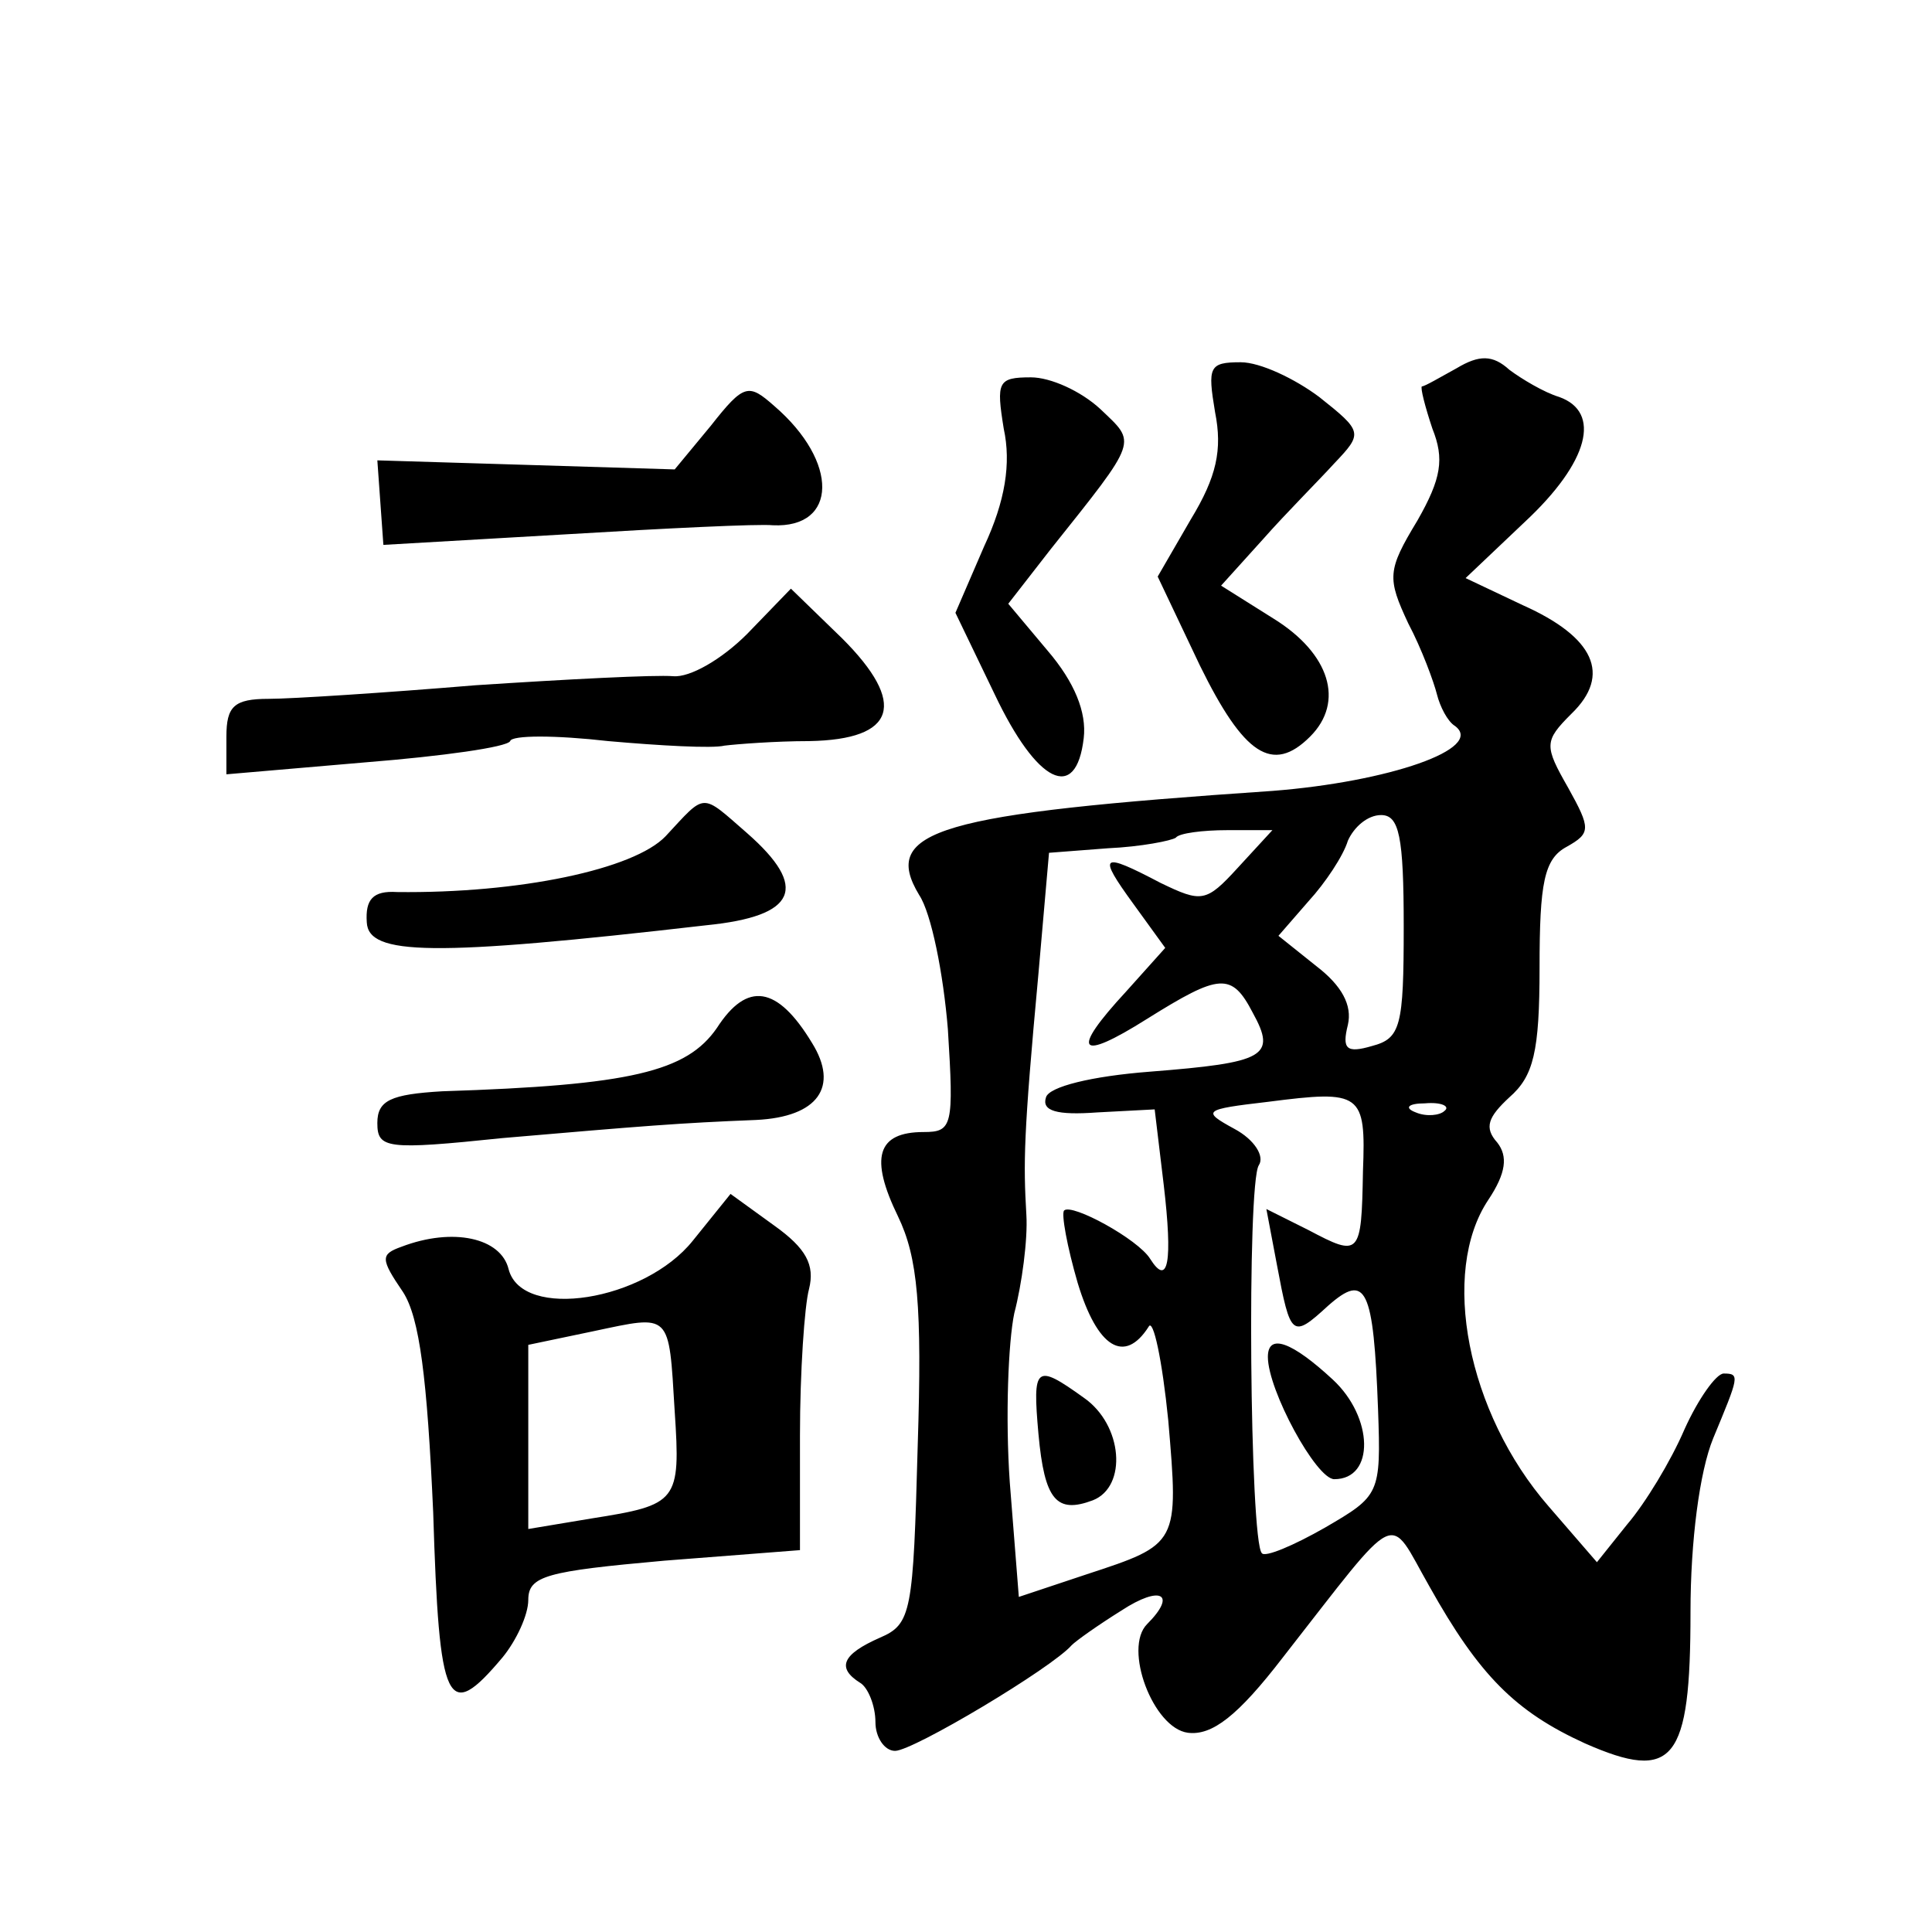 <?xml version="1.0" standalone="no"?>
<!DOCTYPE svg PUBLIC "-//W3C//DTD SVG 20010904//EN"
 "http://www.w3.org/TR/2001/REC-SVG-20010904/DTD/svg10.dtd">
<svg version="1.0" xmlns="http://www.w3.org/2000/svg"
 width="128pt" height="128pt" viewBox="0 0 128 128"
 preserveAspectRatio="xMidYMid meet">
<g transform="translate(0,128) scale(0.1,-0.1)"
fill="#0" stroke="none">
<path d="M965 1036 c-11 -6 -21 -12 -23 -12 -1 -1 2 -13 7 -28 8 -20 6 -33 -10
-61 -20 -33 -20 -38 -6 -68 9 -17 17 -39 19 -47 2 -8 7 -18 12 -21 20 -15 -44 -37
-121 -43 -221 -15 -260 -26 -234 -69 8 -12 16 -52 19 -89 4 -64 3 -68 -16 -68 -31
0 -36 -17 -17 -56 13 -27 16 -59 13 -152 -3 -110 -4 -118 -25 -127 -25 -11 -29
-20 -13 -30 5 -3 10 -15 10 -26 0 -10 6 -19 13 -19 12 0 104 55 117 70 3 3 17 13
33 23 26 17 37 11 17 -9 -16 -16 4 -69 27 -72 16 -2 33 11 63 50 79 101 69 96 97
47 33 -59 57 -83 103 -104 59 -26 70 -12 70 87 0 47 6 93 15 115 17 41 18 43 7
43 -5 0 -17 -17 -26 -37 -9 -21 -26 -49 -38 -63 l-20 -25 -32 37 c-54 62 -72 155
-40 203 12 18 13 29 6 38 -9 10 -6 17 8 30 16 14 20 30 20 86 0 56 3 72 18 80 16
9 16 12 1 39 -16 28 -16 31 2 49 27 26 15 51 -32 72 l-38 18 39 37 c43 40 51 73
23 83 -10 3 -25 12 -33 18 -11 10 -20 10 -35 1z m-35 -370 c0 -66 -2 -74 -21 -79
-17 -5 -20 -2 -16 14 3 13 -4 26 -21 39 l-25 20 20 23 c11 12 23 30 26 40 4 9 13
17 22 17 12 0 15 -14 15 -74z m-110 39 c-21 -23 -24 -23 -51 -10 -40 21 -42 19
-18 -14 l21 -29 -26 -29 c-37 -40 -32 -47 14 -18 48 30 56 31 70 4 16 -29 8 -33
-68 -39 -39 -3 -67 -10 -69 -17 -3 -9 7 -12 34 -10 l38 2 6 -50 c6 -51 3 -68 -9
-49 -8 13 -52 37 -57 32 -2 -2 2 -24 9 -48 13 -43 31 -54 47 -29 3 6 9 -22 13 -62
7 -82 7 -82 -54 -102 l-45 -15 -6 76 c-3 43 -1 93 3 112 5 19 9 49 8 65 -2 35 -2
52 8 160 l7 80 39 3 c22 1 42 5 45 7 2 3 18 5 34 5 l30 0 -23 -25z m83 -201 c-1
-56 -2 -57 -36 -39 l-28 14 7 -37 c9 -48 10 -49 34 -27 25 22 30 12 33 -69 2 -56
1 -57 -35 -78 -21 -12 -40 -20 -42 -17 -8 8 -10 245 -2 257 4 6 -3 17 -16 24 -22
12 -21 13 22 18 62 8 65 6 63 -46z m54 40 c-3 -3 -12 -4 -19 -1 -8 3 -5 6 6 6 11
1 17 -2 13 -5z M688 330 c4 -44 12 -53 36 -44 23 9 20 50 -6 68 -32 23 -34 21 -30
-24z M840 381 c0 -22 32 -81 44 -81 27 0 26 41 -1 66 -27 25 -43 31 -43 15z M805
1007 c5 -25 1 -43 -16 -71 l-22 -38 28 -59 c29 -59 48 -72 73 -47 23 23 13 55 -24
78 l-35 22 28 31 c15 17 37 39 47 50 19 20 19 21 -10 44 -16 12 -39 23 -52 23 -21
0 -22 -3 -17 -33z M471 998 l-24 -29 -98 3 -99 3 2 -28 2 -28 121 7 c66 4 128 7
137 6 43 -2 44 42 1 79 -17 15 -20 15 -42 -13z M665 996 c5 -23 1 -48 -13 -78 l-19
-44 26 -54 c28 -59 54 -72 59 -29 2 17 -6 37 -24 58 l-26 31 28 36 c59 74 57 70
33 93 -13 12 -33 21 -46 21 -22 0 -23 -3 -18 -34z M495 860 c-17 -17 -38 -29 -49
-28 -12 1 -70 -2 -131 -6 -60 -5 -122 -9 -137 -9 -23 0 -28 -5 -28 -25 l0 -25 93
8 c50 4 93 10 95 14 1 4 30 4 65 0 34 -3 69 -5 77 -3 8 1 34 3 56 3 58 1 65 25
22 68 l-34 33 -29 -30z M441 726 c-21 -22 -97 -38 -178 -37 -16 1 -21 -5 -20 -20
1 -22 43 -23 225 -2 60 6 68 25 27 61 -31 27 -27 27 -54 -2z M475 599 c-20 -29
-57 -38 -182 -42 -34 -2 -43 -6 -43 -21 0 -17 6 -18 83 -10 93 8 117 10 168 12
41 2 55 22 37 51 -23 38 -43 41 -63 10z M459 458 c-32 -40 -113 -53 -122 -19 -5
21 -37 28 -71 15 -14 -5 -14 -8 1 -30 11 -17 16 -57 20 -146 4 -129 9 -140 46 -96
9 11 17 28 17 38 0 16 12 19 90 26 l90 7 0 76 c0 42 3 86 6 97 4 16 -2 27 -23 42
l-29 21 -25 -31z m-12 -113 c4 -60 2 -62 -55 -71 l-42 -7 0 61 0 61 43 9 c52 11
50 13 54 -53z"/>
</g>
</svg>
